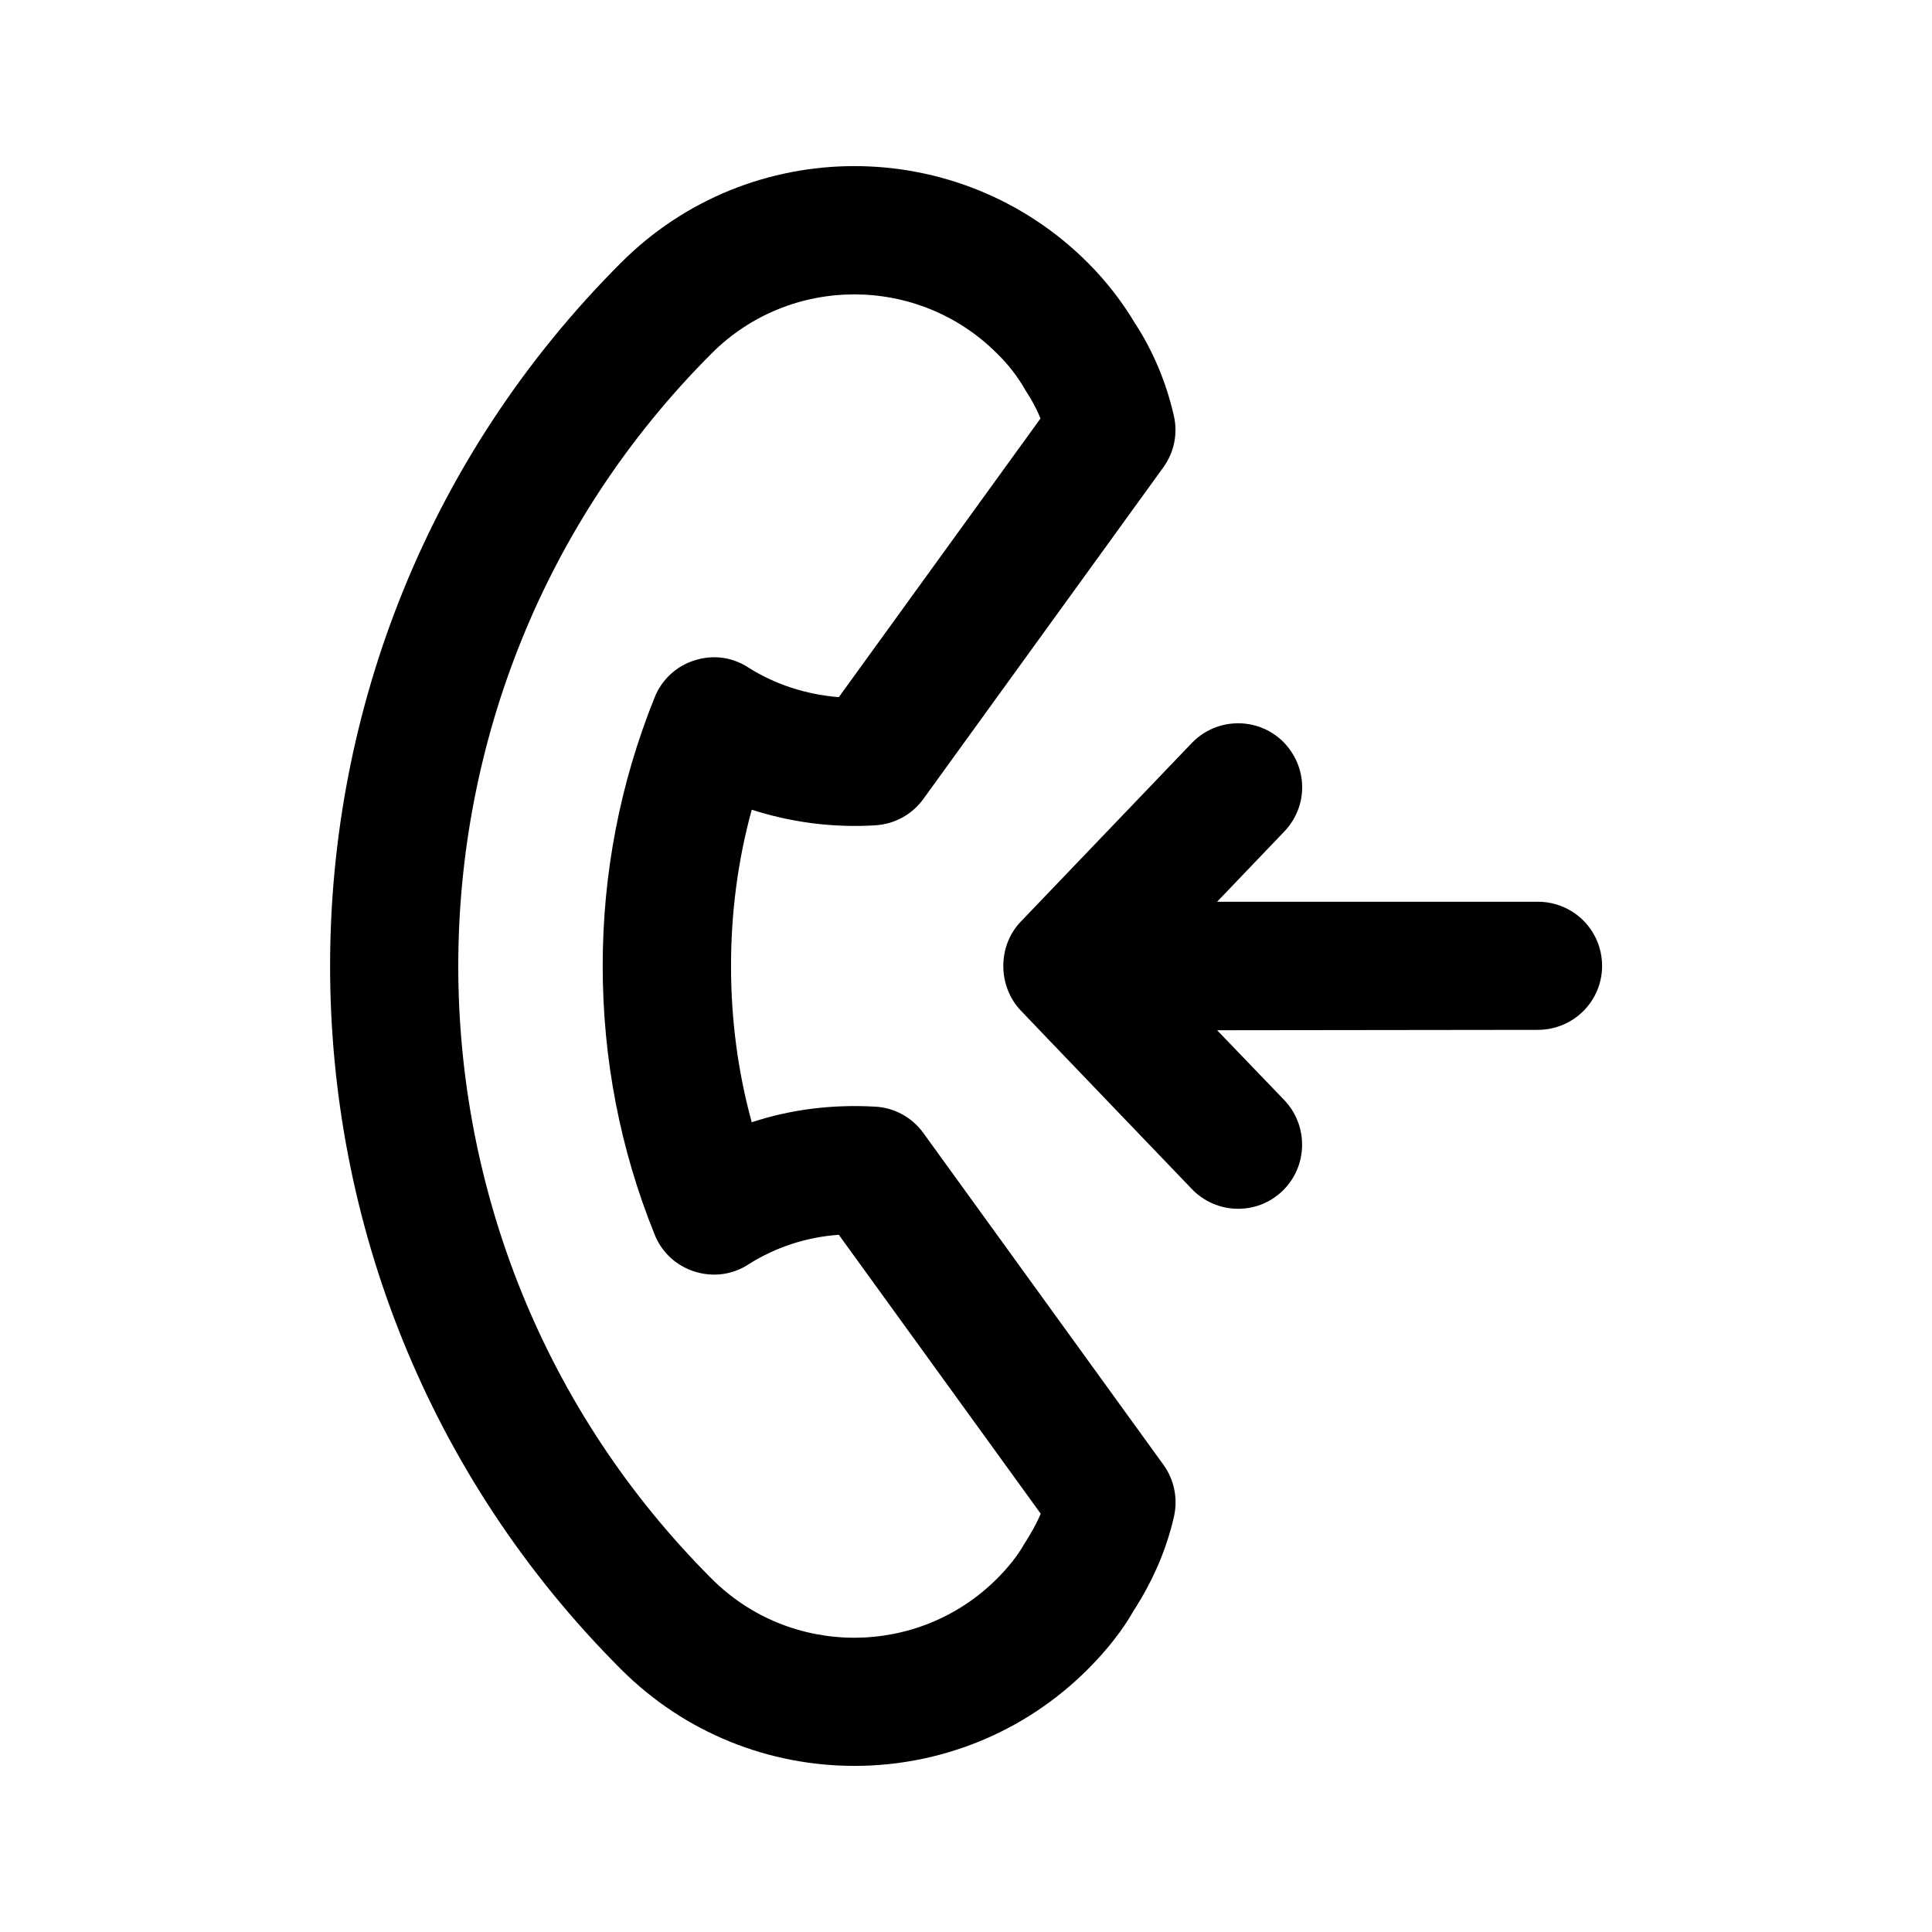 <?xml version="1.0" encoding="UTF-8"?>
<!-- Uploaded to: SVG Repo, www.svgrepo.com, Generator: SVG Repo Mixer Tools -->
<svg fill="#000000" width="800px" height="800px" version="1.1" viewBox="144 144 512 512" xmlns="http://www.w3.org/2000/svg">
 <g>
  <path d="m455.12 545.9c1.059-4.734 0.102-9.723-2.82-13.754l-63.582-87.863c-2.973-4.133-7.609-6.703-12.699-7.004-11.336-0.656-22.418 0.703-32.797 4.129-3.676-13.348-5.492-27.254-5.492-41.41 0-14.16 1.816-28.062 5.492-41.414 10.328 3.324 21.461 4.836 32.746 4.133 5.09-0.301 9.773-2.871 12.746-7.004l63.582-87.863c2.922-4.031 3.879-9.07 2.769-13.754-2.012-8.871-5.641-17.332-10.227-24.336-3.324-5.594-7.555-11.133-12.543-16.121-34.16-34.16-89.629-34.16-123.73 0-102.78 102.73-102.78 269.99 0 372.72 34.109 34.16 89.578 34.16 123.73 0 5.039-5.039 9.27-10.43 12.043-15.367 5.086-7.859 8.766-16.223 10.781-25.09zm-122.53 16.473c-89.527-89.527-89.527-235.18 0-324.71 20.809-20.859 54.766-20.859 75.621 0 2.973 2.926 5.391 5.949 7.707 10.027 1.512 2.266 2.82 4.734 3.828 7.203l-53.453 73.863c-8.613-0.707-16.828-3.328-23.98-7.859-4.231-2.773-9.422-3.477-14.309-1.867-4.734 1.461-8.664 5.09-10.531 9.824-9.117 22.621-13.754 46.555-13.754 71.141s4.637 48.617 13.754 71.137c1.863 4.734 5.691 8.262 10.531 9.824 4.887 1.562 10.078 0.906 14.309-1.863 7.152-4.535 15.367-7.258 23.98-7.859l53.504 73.91c-1.059 2.57-2.57 5.238-4.383 8.062-1.812 3.172-4.231 6.191-7.203 9.164-20.859 20.859-54.816 20.859-75.621 0z"/>
  <path d="m568.57 400c0-9.473-7.609-17.027-17.027-17.027l-84.996-0.004 17.785-18.59c6.5-6.801 6.348-17.332-0.504-24.031-6.801-6.449-17.531-6.195-24.031 0.605l-45.344 47.355c-6.094 6.398-6.094 16.98 0.051 23.48-0.051 0 45.293 47.258 45.293 47.258 6.449 6.801 17.23 7.106 24.031 0.605s7.004-17.332 0.504-24.133l-17.785-18.492 84.992-0.102c9.371 0 17.031-7.555 17.031-16.926z"/>
 </g>
</svg>